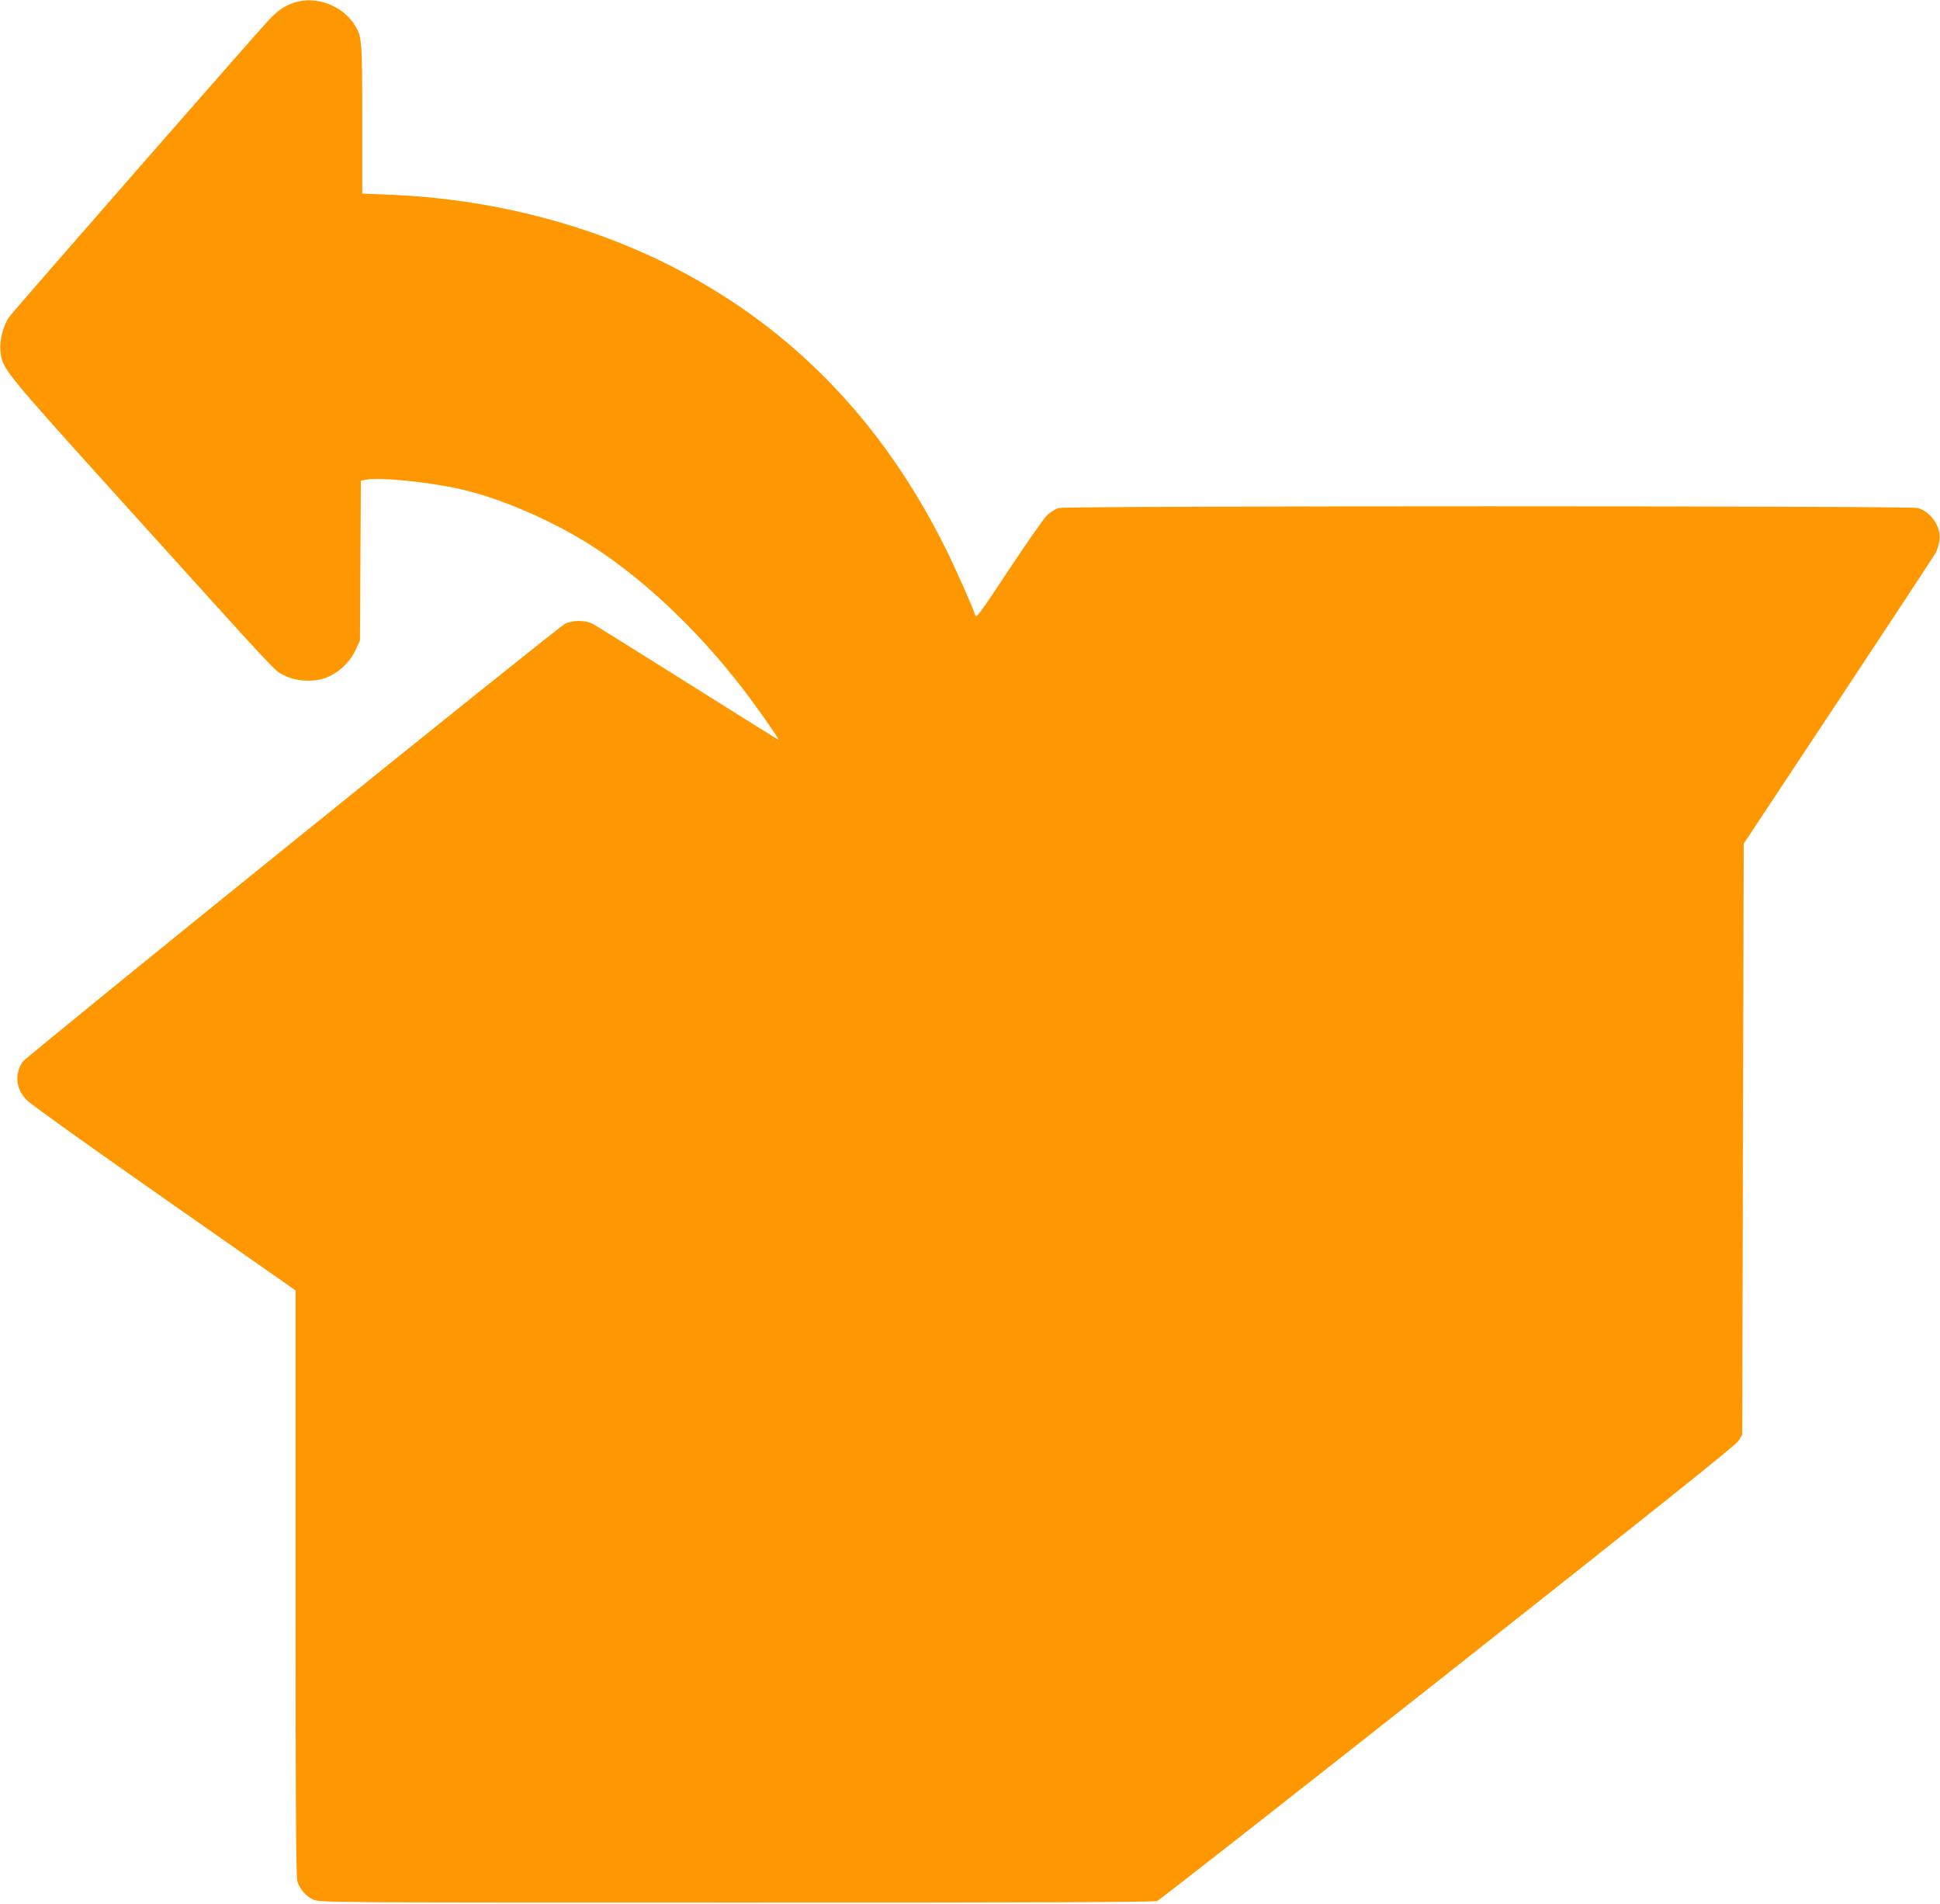 <?xml version="1.0" standalone="no"?>
<!DOCTYPE svg PUBLIC "-//W3C//DTD SVG 20010904//EN"
 "http://www.w3.org/TR/2001/REC-SVG-20010904/DTD/svg10.dtd">
<svg version="1.0" xmlns="http://www.w3.org/2000/svg"
 width="1280pt" height="1256pt" viewBox="0 0 1280 1256"
 preserveAspectRatio="xMidYMid meet">
<g transform="translate(0,1256) scale(0.1,-0.1)"
fill="#ff9800" stroke="none">
<path d="M1946 12544 c-64 -20 -111 -51 -167 -110 -81 -85 -1686 -1920 -1717
-1963 -41 -57 -66 -155 -59 -228 12 -116 20 -126 787 -975 1087 -1203 1017
-1128 1083 -1162 80 -41 196 -48 279 -16 80 30 157 102 194 182 l29 63 3 527
3 527 36 7 c89 17 410 -15 618 -62 274 -61 630 -217 895 -391 360 -237 725
-592 1025 -998 87 -118 188 -265 182 -265 -3 0 -272 168 -599 374 -328 206
-610 382 -629 392 -48 24 -134 24 -181 -1 -61 -32 -3559 -2857 -3580 -2890
-54 -88 -43 -180 31 -254 25 -26 434 -318 909 -650 l862 -603 0 -1933 c0
-1445 3 -1941 12 -1966 18 -52 55 -96 102 -118 42 -21 48 -21 2792 -21 1886
-1 2759 3 2778 10 15 5 878 682 1918 1502 1353 1068 1898 1503 1917 1532 l26
41 5 1950 5 1950 626 945 c344 520 634 960 643 978 9 18 20 55 23 82 10 86
-58 185 -144 209 -54 15 -5613 15 -5667 0 -21 -6 -56 -27 -77 -47 -21 -20
-135 -183 -253 -361 -187 -283 -215 -321 -221 -300 -19 58 -131 312 -200 449
-412 827 -1005 1441 -1780 1841 -561 290 -1220 459 -1893 485 l-172 7 0 491
c0 521 -2 544 -49 620 -80 129 -255 195 -395 150z"/>
</g>
</svg>
